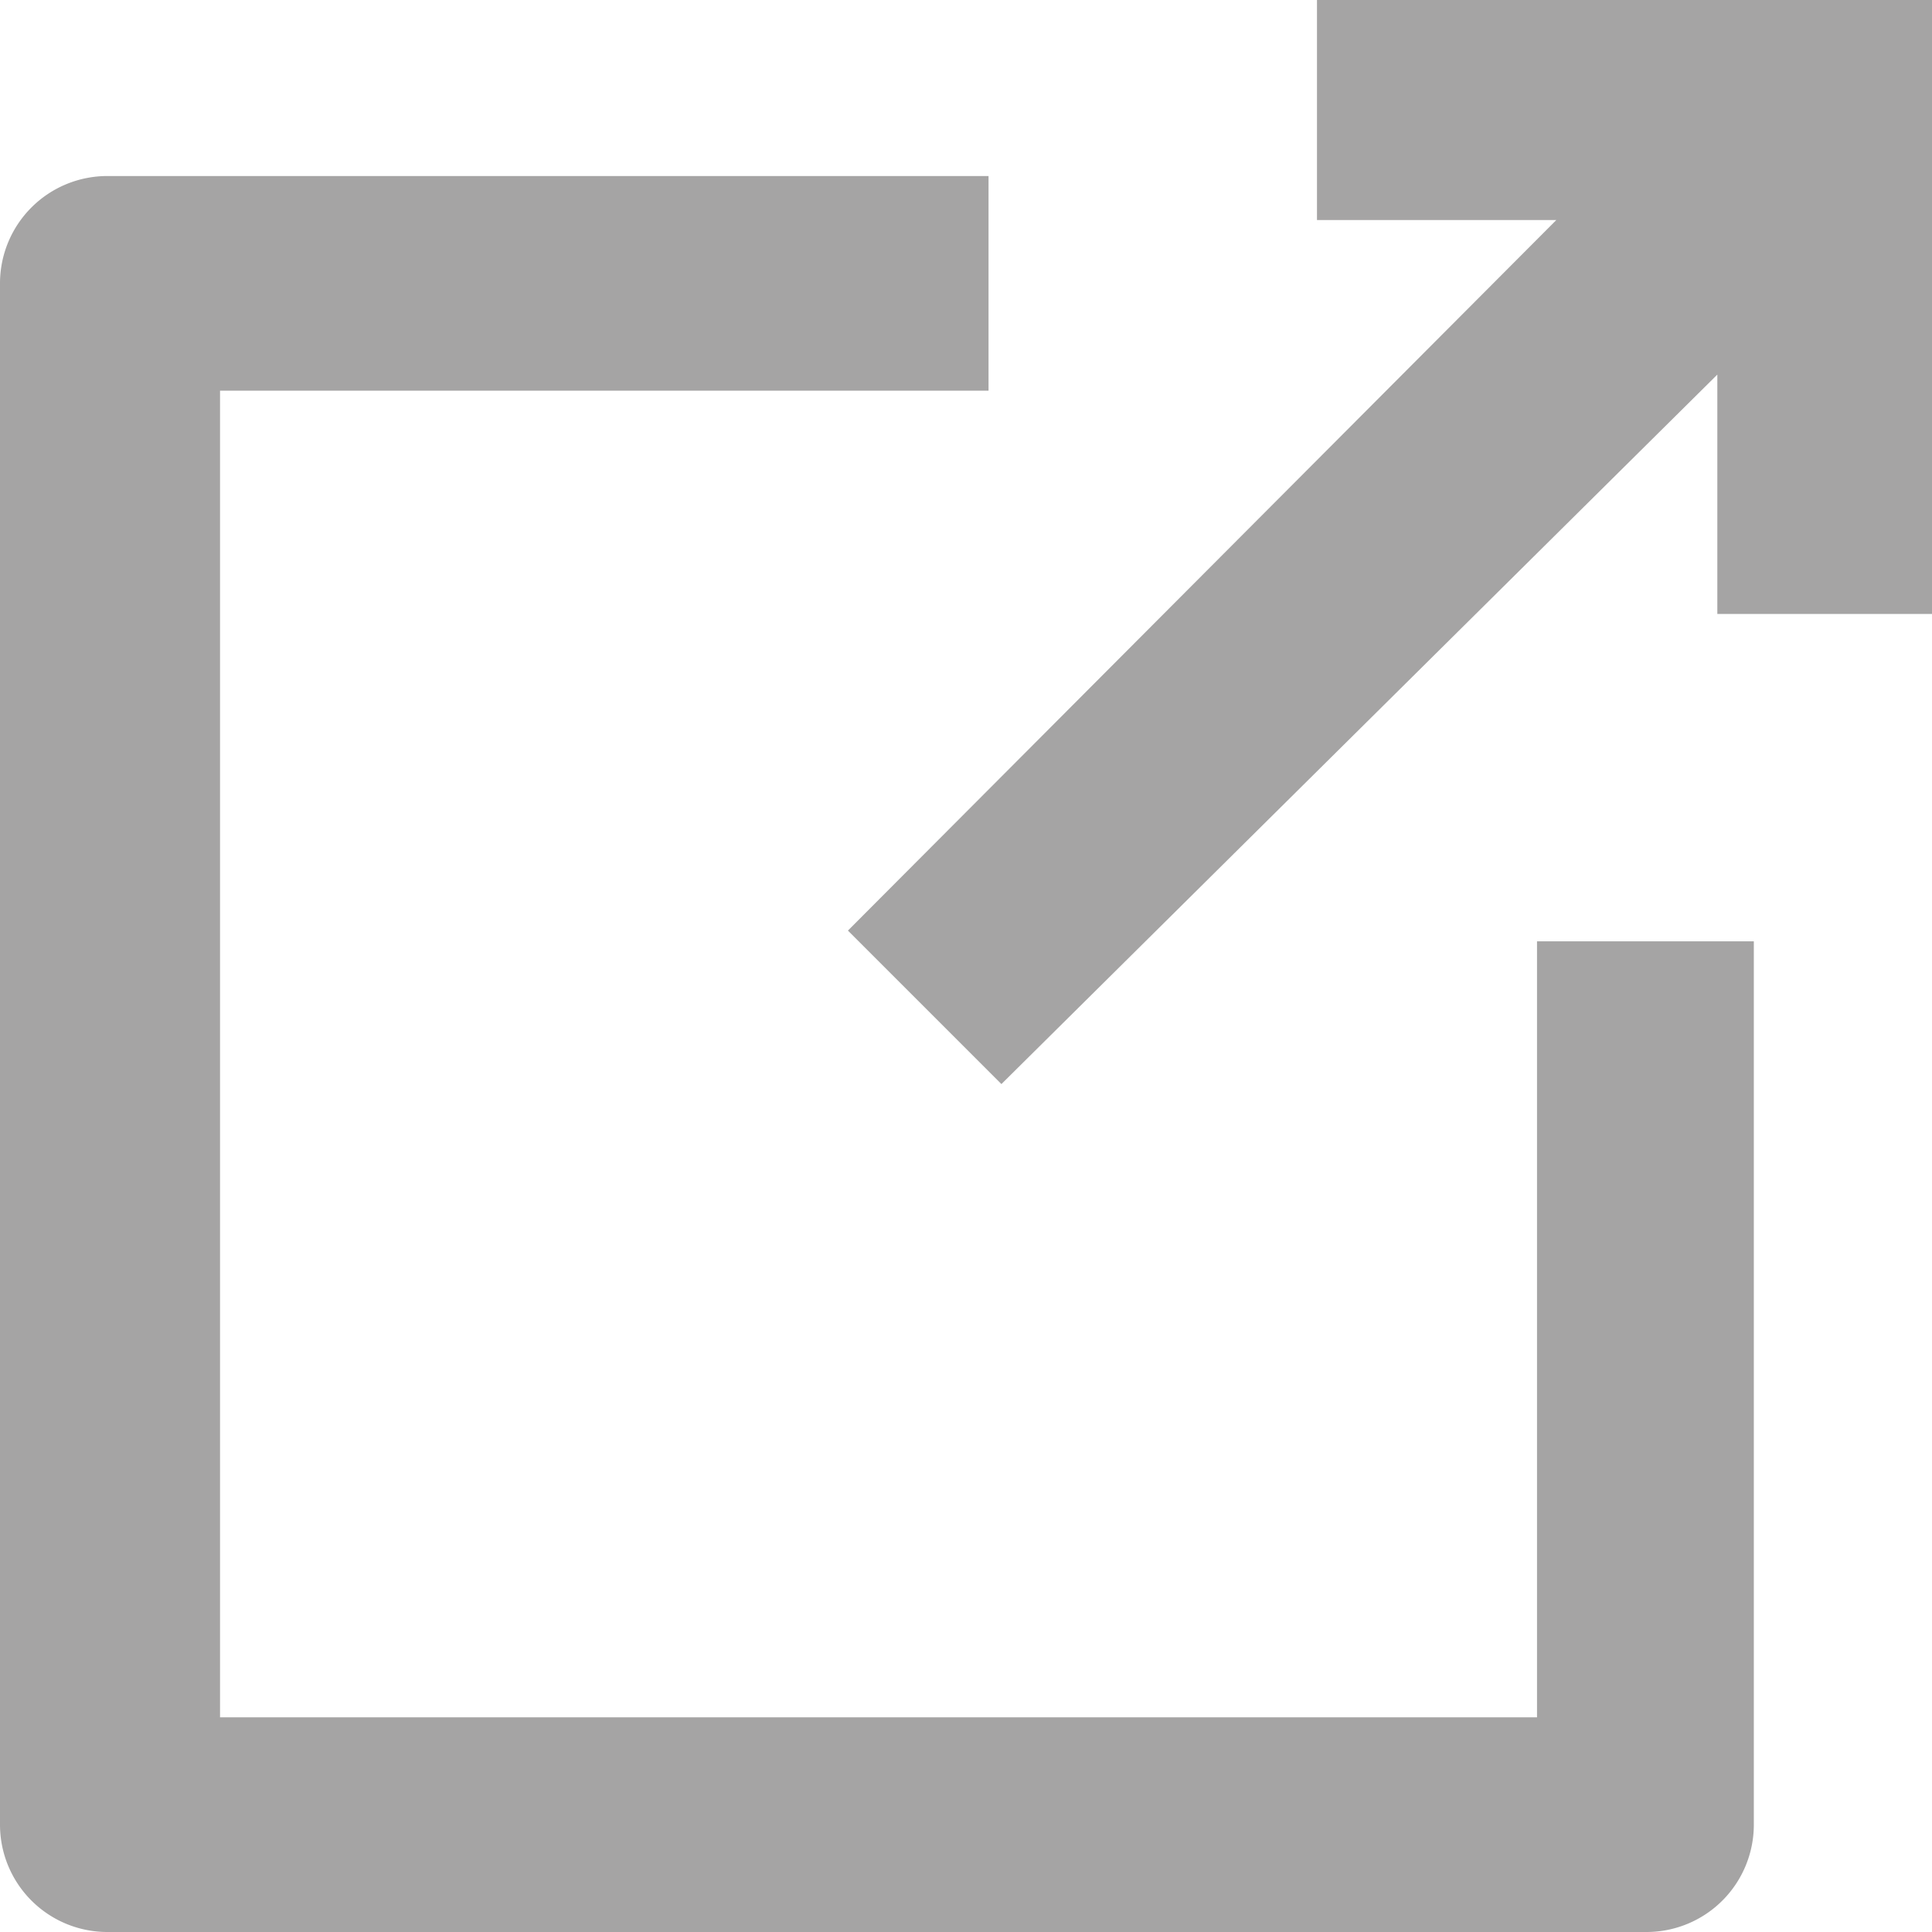 <svg xmlns="http://www.w3.org/2000/svg" viewBox="0 0 18 18"><defs><style>.cls-1{fill:#a5a4a4;}</style></defs><title>icon-external-link</title><g id="Layer_2" data-name="Layer 2"><g id="Layer_1-2" data-name="Layer 1"><path id="icon-external-link" class="cls-1" d="M1,18H15.34a1,1,0,0,0,1-1V8.77H14.32V16H2.05V3.64H9.21v-2H1a1,1,0,0,0-1,1V17A1,1,0,0,0,1,18ZM14.5,2.05H12.27V0H18V5.72H16V3.49L9.33,10.1,7.9,8.67Z"/></g></g></svg>
